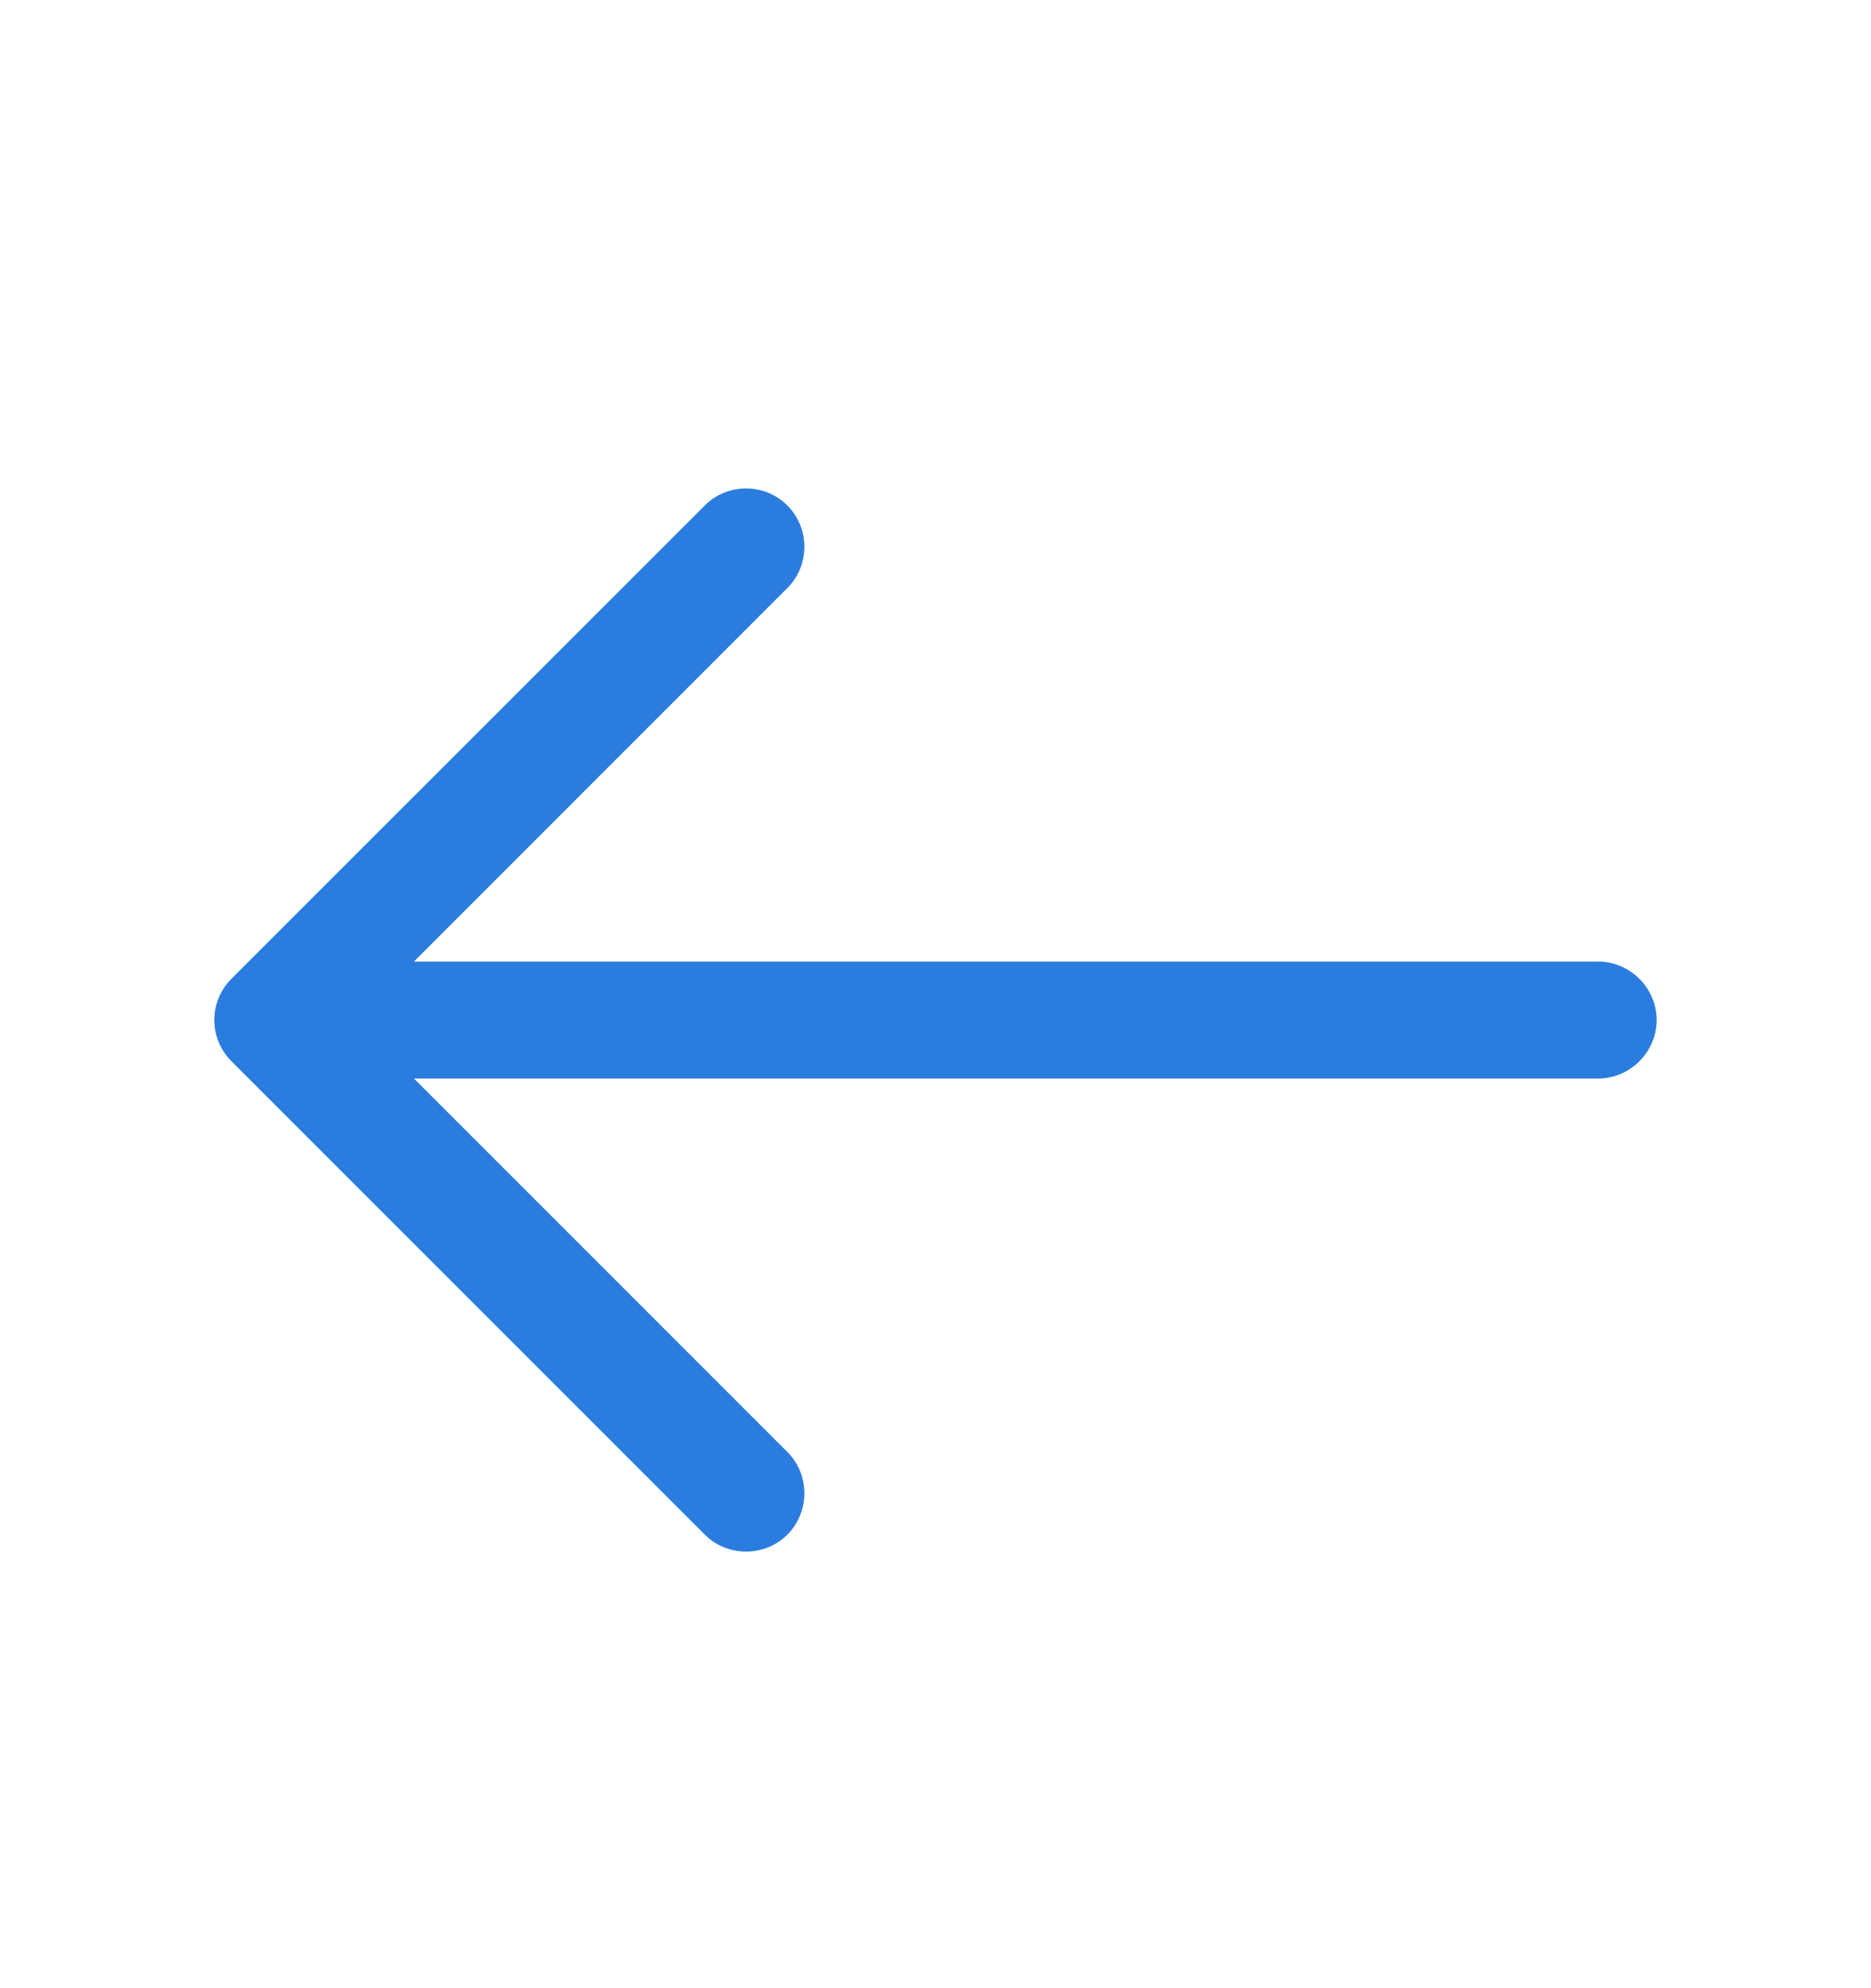 <svg width="16" height="17" viewBox="0 0 16 17" fill="none" xmlns="http://www.w3.org/2000/svg">
<path d="M1.833 8.722C1.833 8.595 1.88 8.468 1.98 8.368L6.027 4.322C6.22 4.128 6.54 4.128 6.733 4.322C6.927 4.515 6.927 4.835 6.733 5.028L3.04 8.722L6.733 12.415C6.927 12.608 6.927 12.928 6.733 13.122C6.54 13.315 6.22 13.315 6.027 13.122L1.98 9.075C1.88 8.975 1.833 8.848 1.833 8.722Z" fill="#2A7DDE"/>
<path d="M1.947 8.722C1.947 8.448 2.173 8.222 2.447 8.222L13.667 8.222C13.94 8.222 14.167 8.448 14.167 8.722C14.167 8.995 13.94 9.222 13.667 9.222L2.447 9.222C2.173 9.222 1.947 8.995 1.947 8.722Z" fill="#2A7DDE"/>
</svg>
